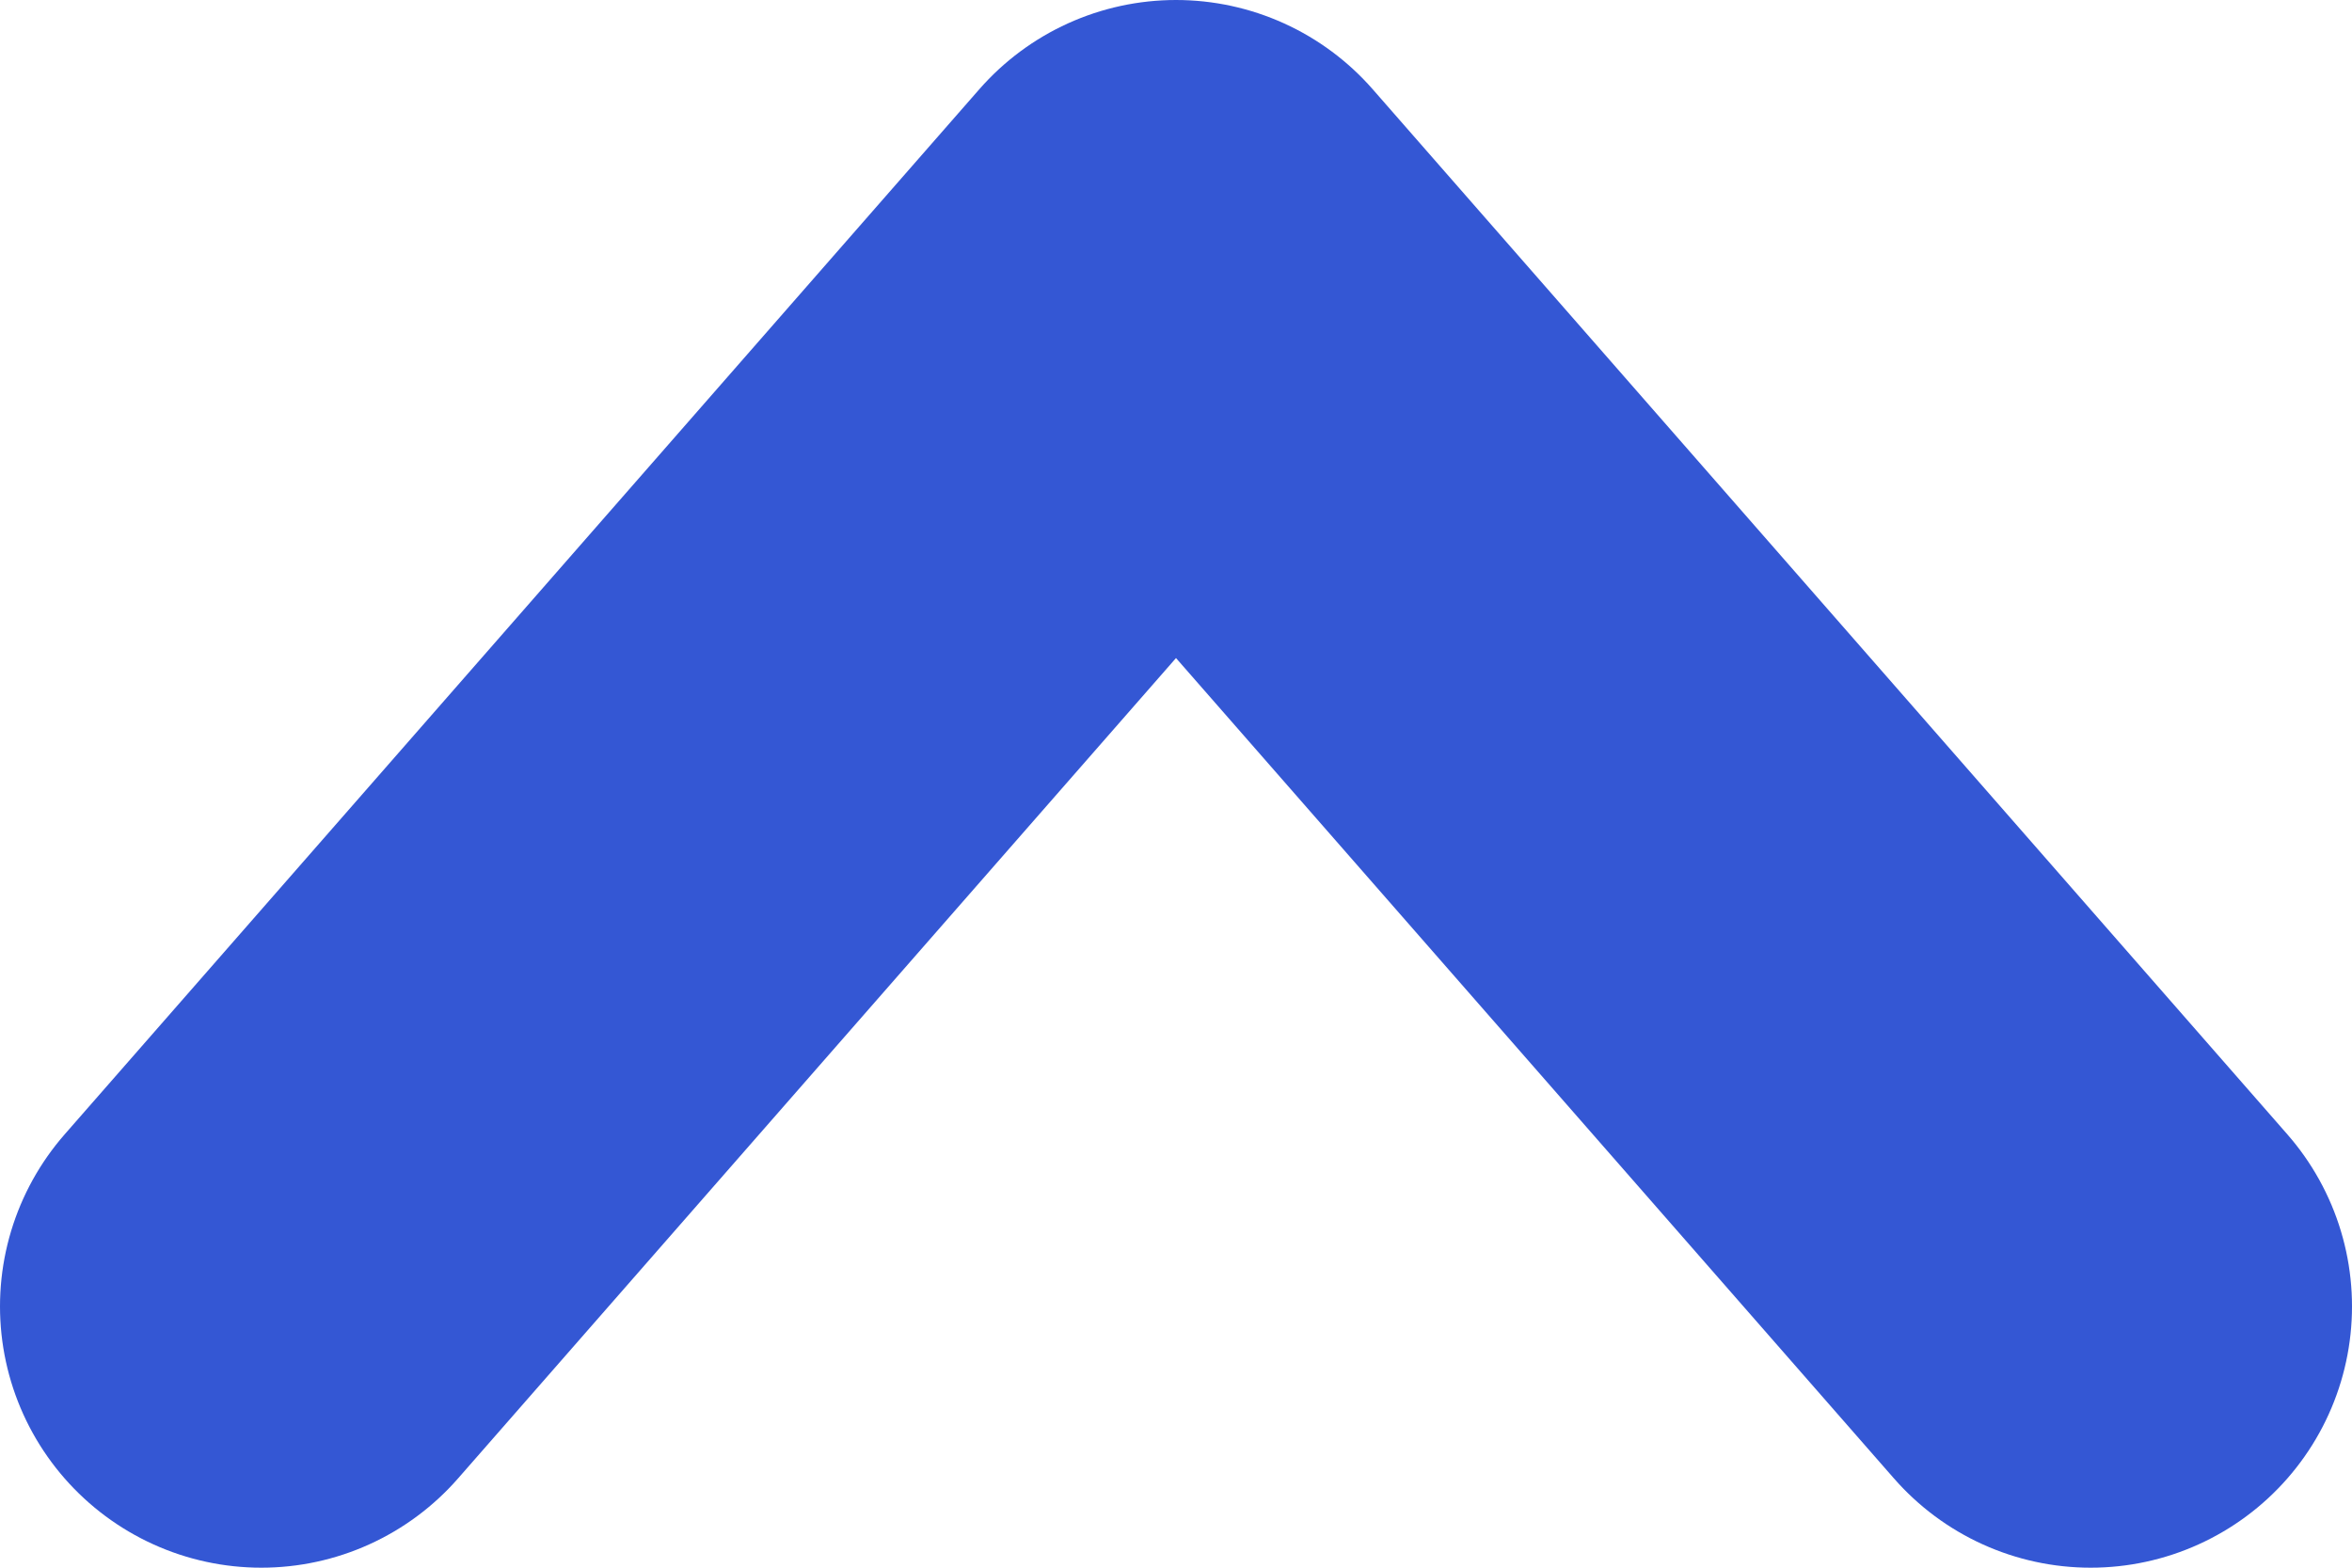 <svg width="9" height="6" viewBox="0 0 9 6" fill="none" xmlns="http://www.w3.org/2000/svg">
<path d="M8 5L4.5 1L1 5" stroke="#3457D4" stroke-width="2" stroke-linecap="round" stroke-linejoin="round"/>
</svg>
